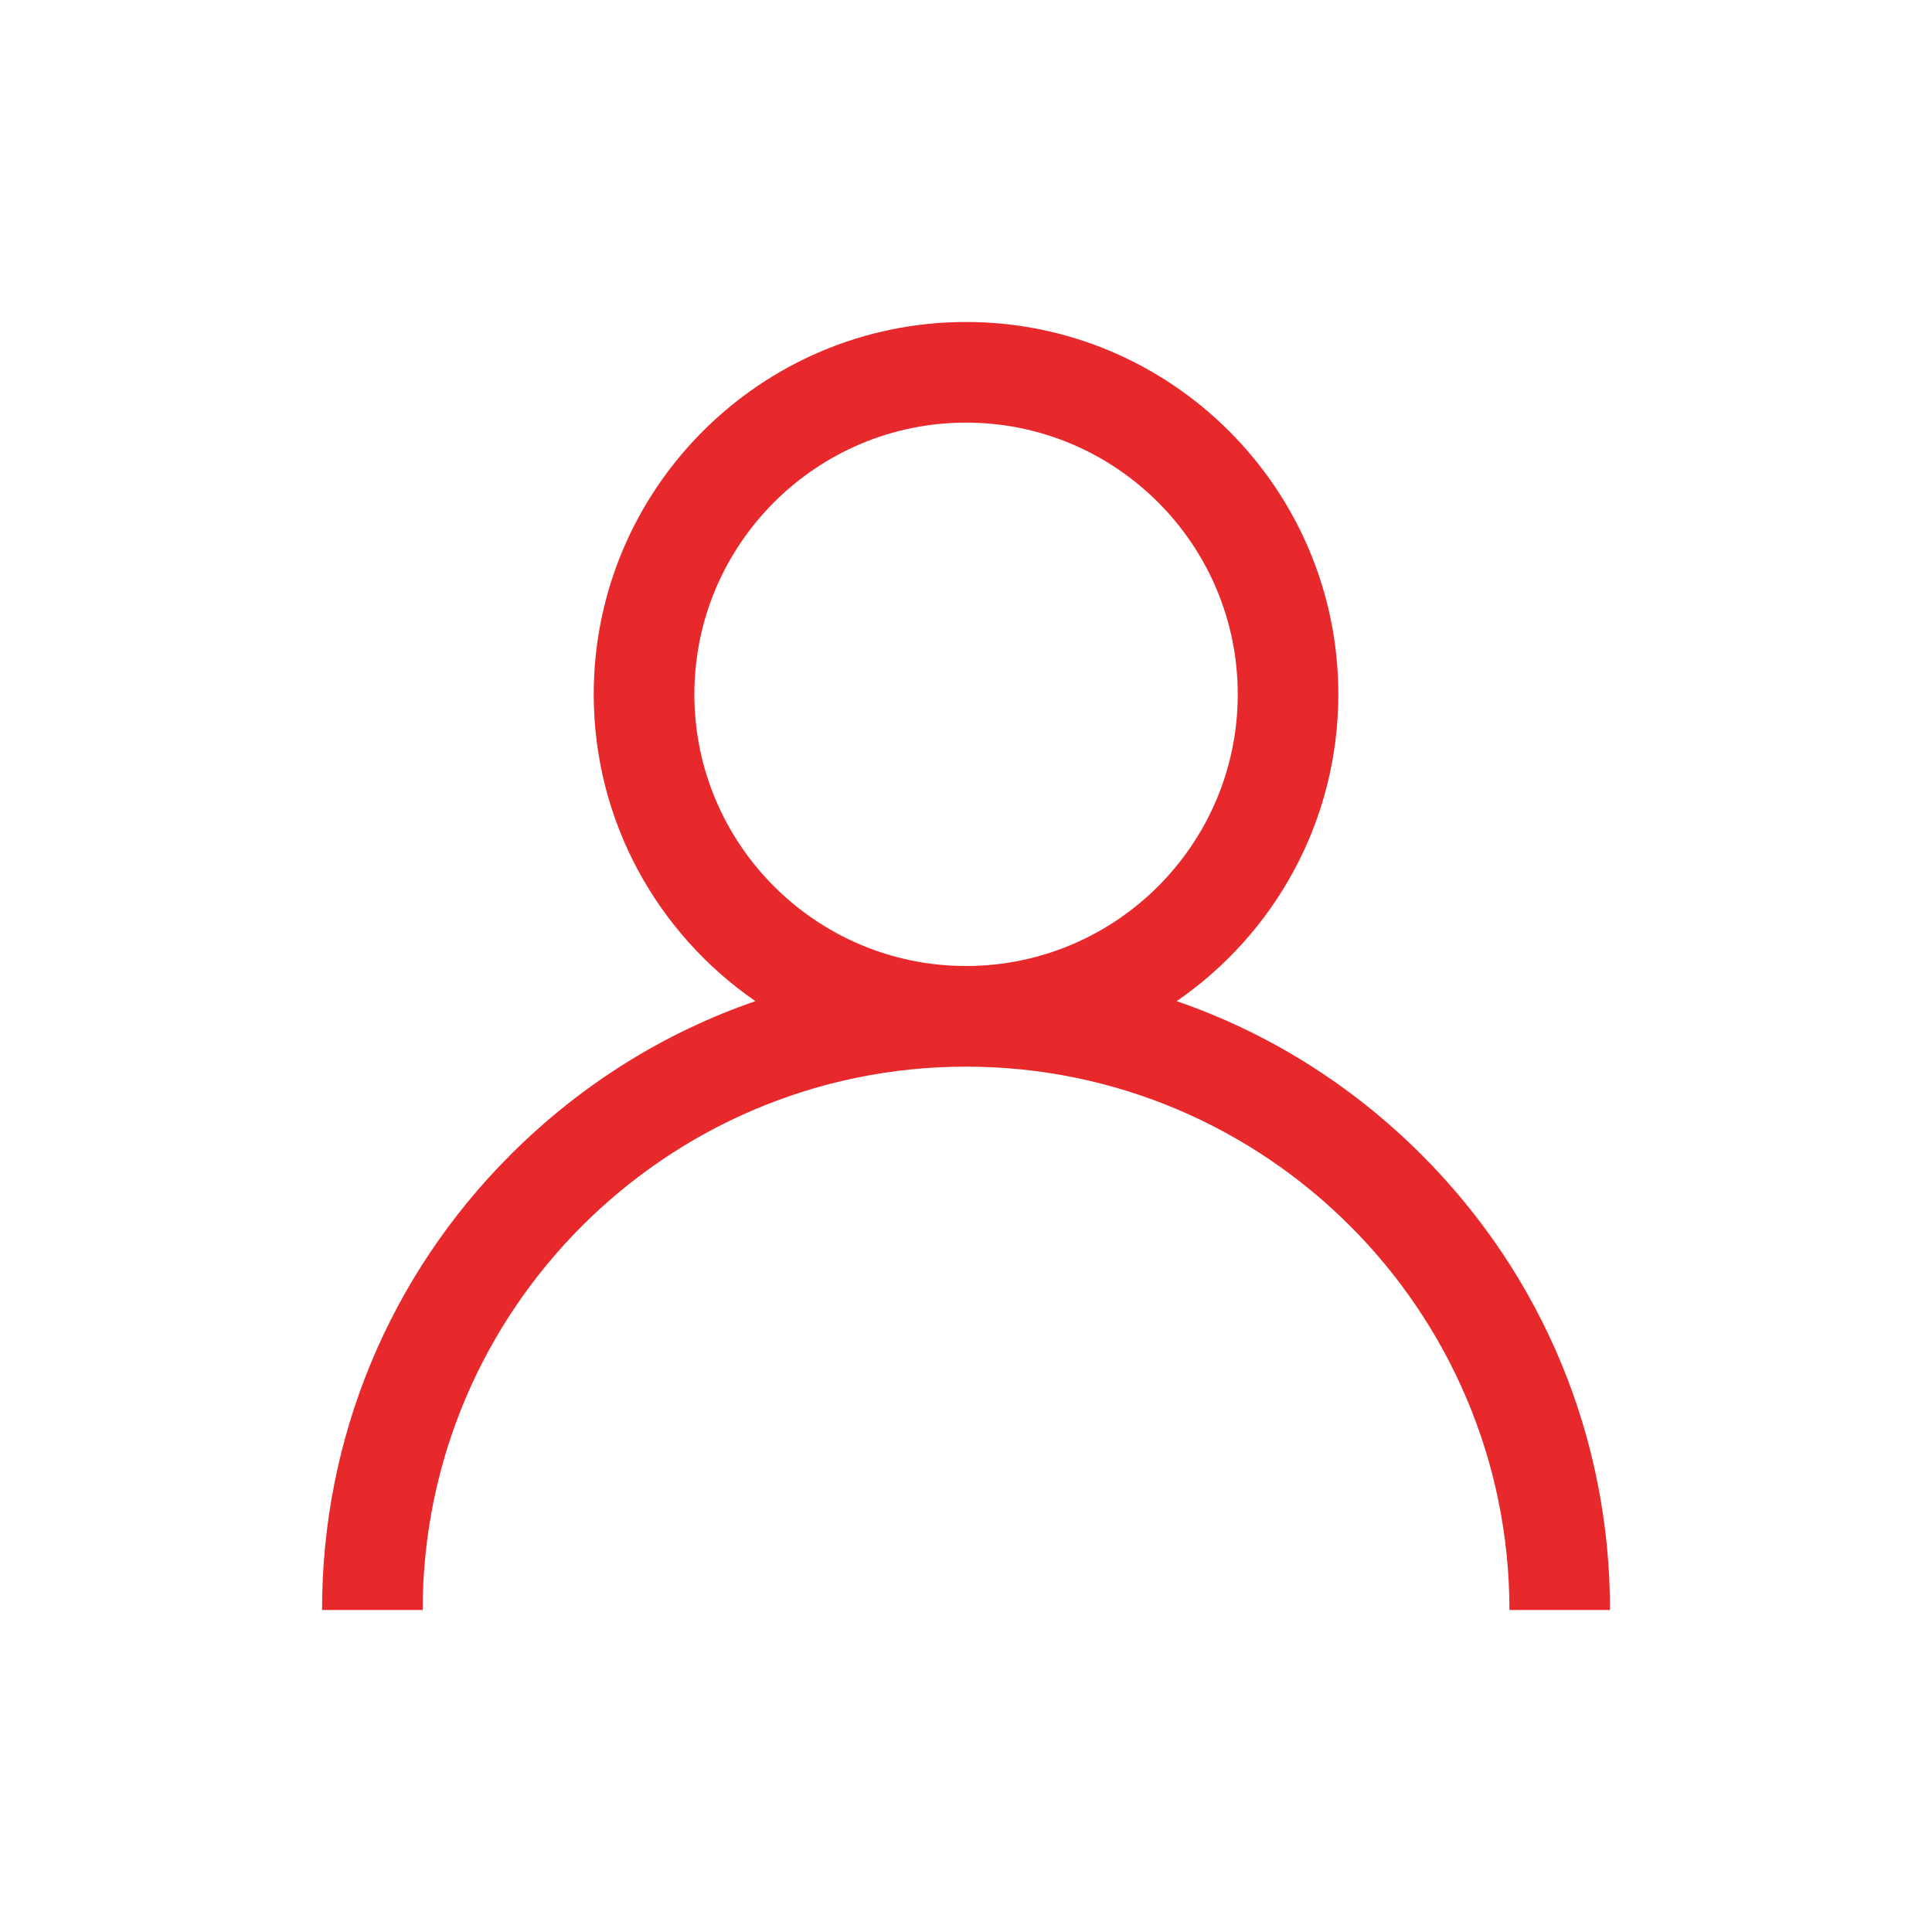 <svg width="32" height="32" viewBox="0 0 32 32" fill="#E8292C" xmlns="http://www.w3.org/2000/svg">
<path d="M23.543 19.124C22.381 17.963 20.998 17.102 19.49 16.582C21.106 15.469 22.167 13.606 22.167 11.5C22.167 8.1 19.401 5.333 16.001 5.333C12.6 5.333 9.834 8.1 9.834 11.5C9.834 13.606 10.896 15.469 12.512 16.582C11.003 17.102 9.62 17.963 8.458 19.124C6.444 21.139 5.334 23.818 5.334 26.667H7.001C7.001 21.704 11.038 17.667 16.001 17.667C20.963 17.667 25.001 21.704 25.001 26.667H26.667C26.667 23.818 25.558 21.139 23.543 19.124ZM16.001 16C13.519 16 11.501 13.982 11.501 11.5C11.501 9.019 13.519 7 16.001 7C18.482 7 20.501 9.019 20.501 11.5C20.501 13.982 18.482 16 16.001 16Z" />
</svg>
